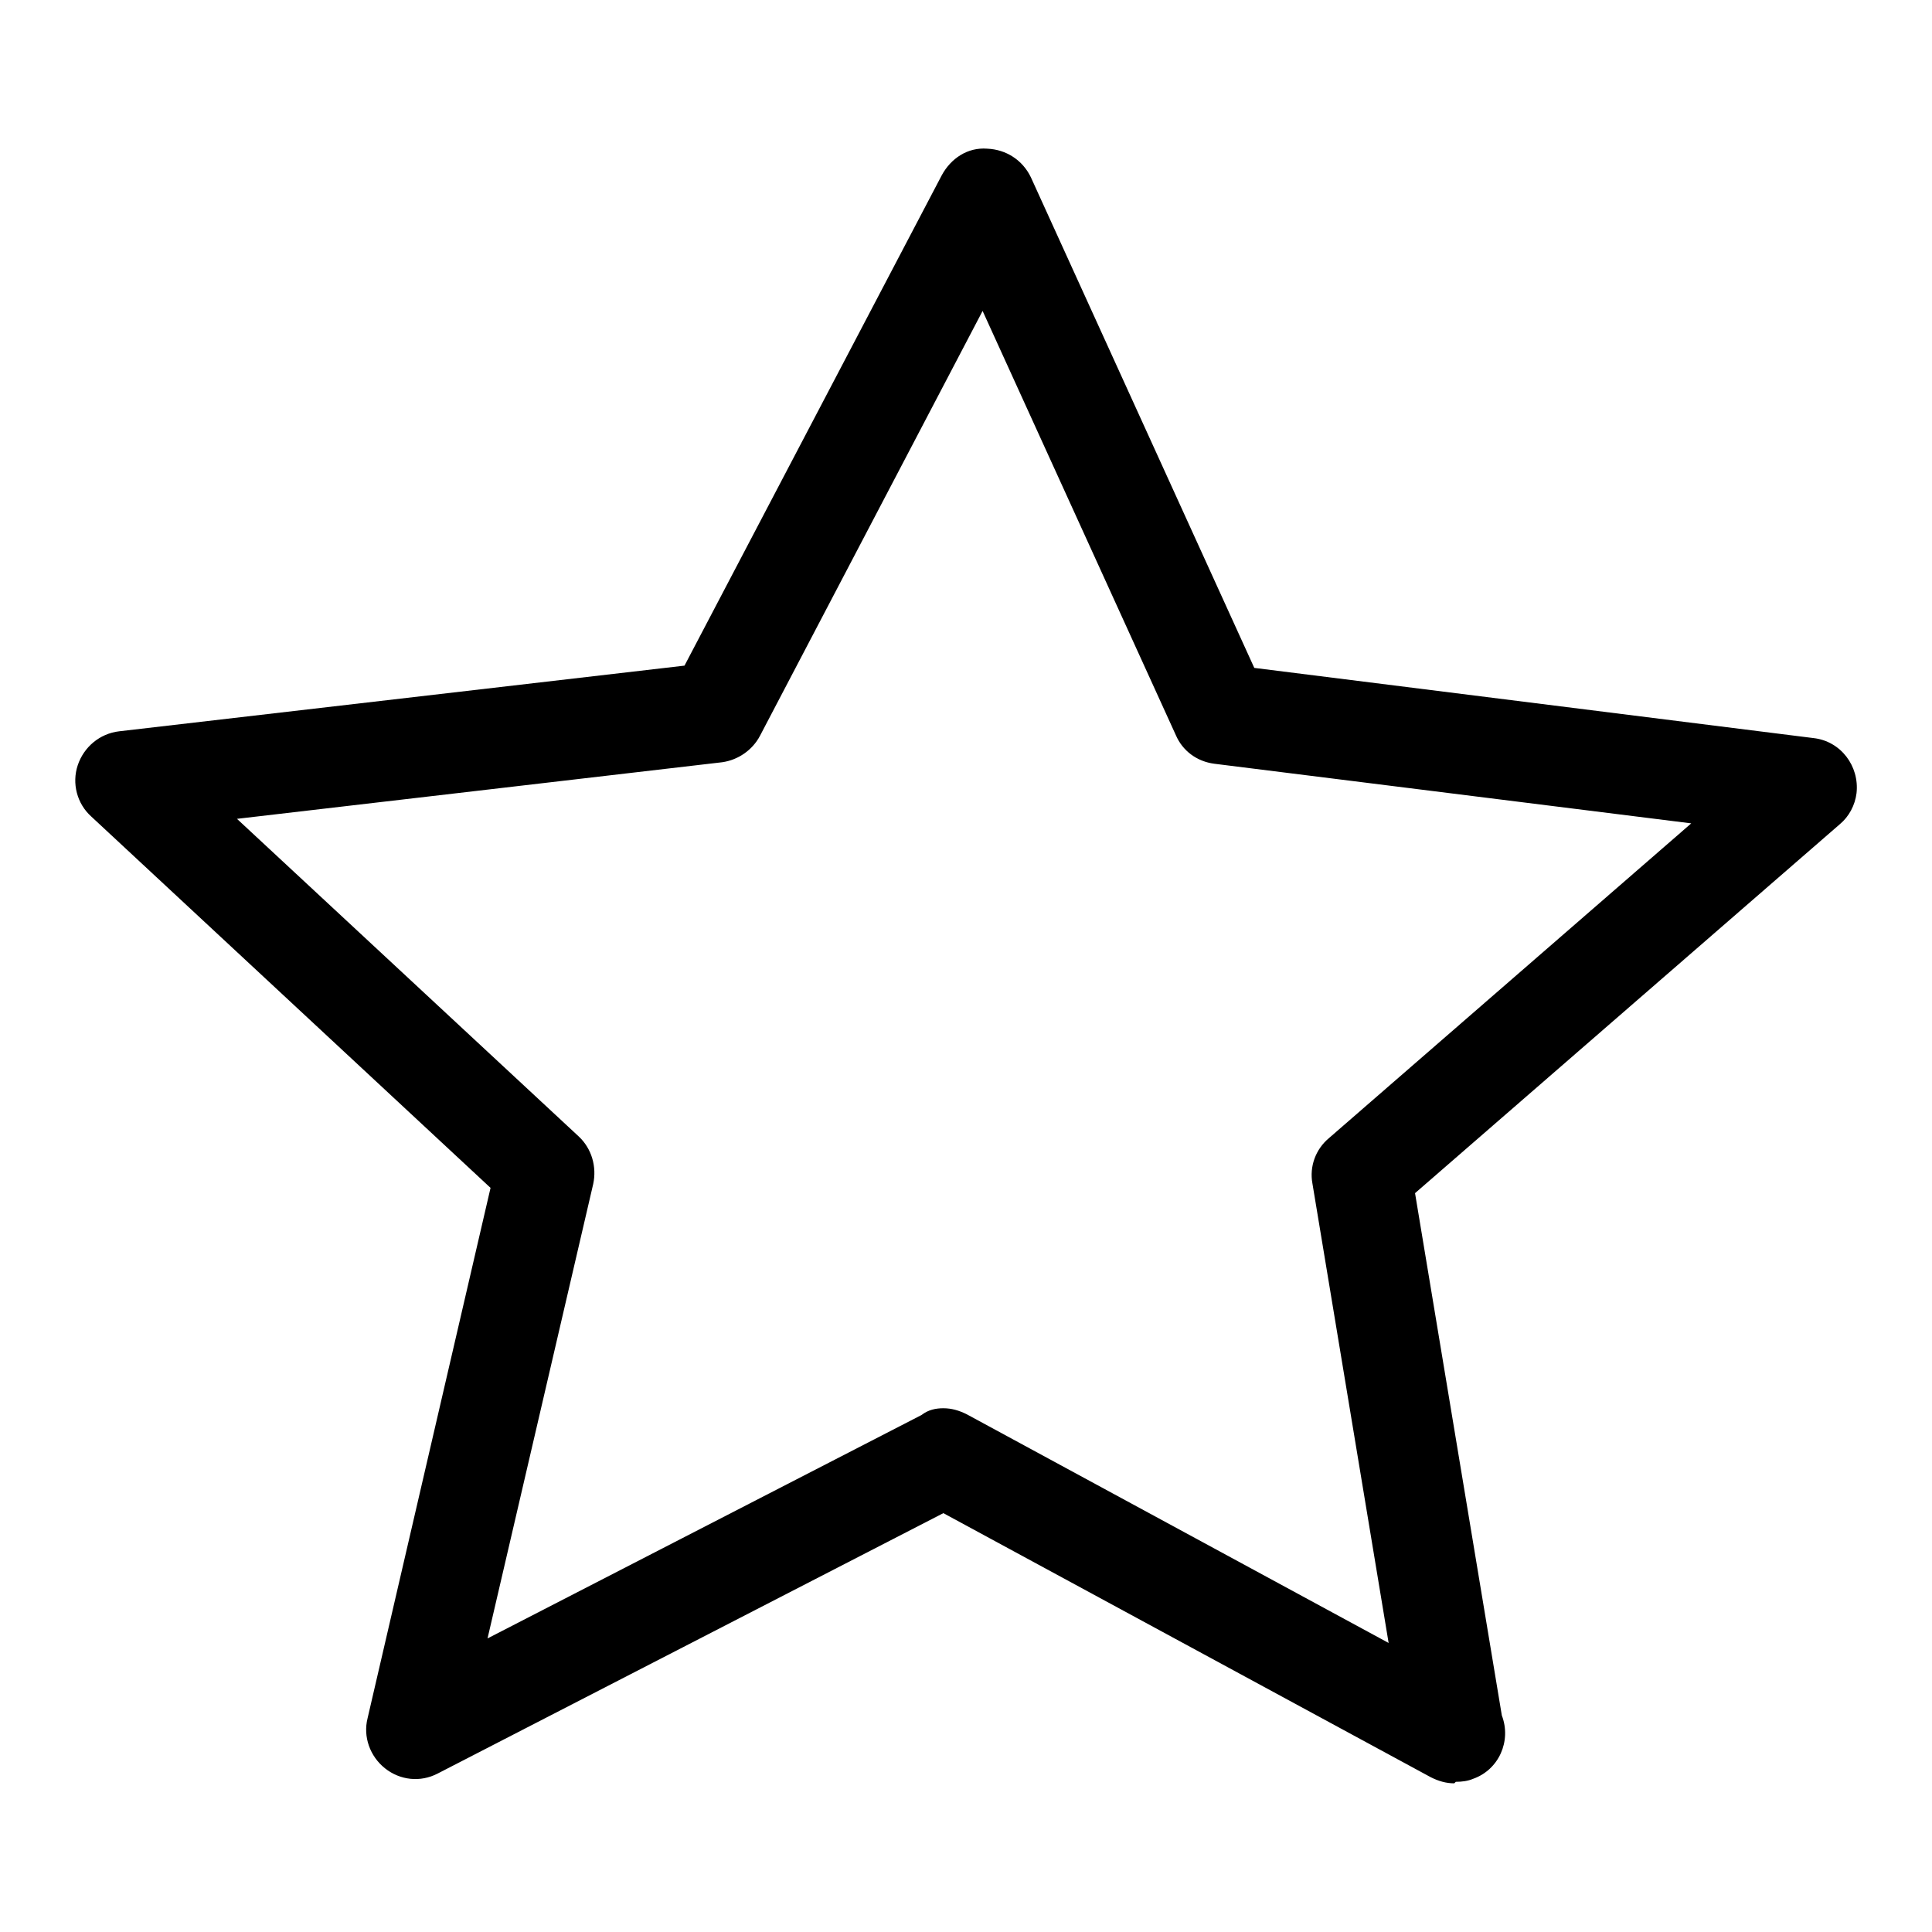 <?xml version="1.0" encoding="utf-8"?>
<!-- Svg Vector Icons : http://www.onlinewebfonts.com/icon -->
<!DOCTYPE svg PUBLIC "-//W3C//DTD SVG 1.1//EN" "http://www.w3.org/Graphics/SVG/1.1/DTD/svg11.dtd">
<svg version="1.1" xmlns="http://www.w3.org/2000/svg" xmlns:xlink="http://www.w3.org/1999/xlink" x="0px" y="0px" viewBox="0 0 256 256" enable-background="new 0 0 256 256" xml:space="preserve">
<g> <path fill="#000000" d="M192.7,236.3c-1.1,0-2.1-0.3-3.1-0.8l-64.6-35l-67,34.5c-2.3,1.2-5,0.9-7-0.7c-2-1.6-2.9-4.2-2.3-6.6 L65,157.4l-52.9-49.2c-1.9-1.7-2.6-4.4-1.8-6.8c0.8-2.4,2.9-4.2,5.5-4.5l74.9-8.7l34.1-65c1.2-2.2,3.4-3.7,6-3.5 c2.5,0.1,4.7,1.5,5.8,3.8l29.6,65l74.1,9.3c3.6,0.4,6.1,3.7,5.7,7.3c-0.2,1.6-1,3.1-2.2,4.1l-56.3,48.9l11.5,69.2 c1.3,3.4-0.4,7.2-3.8,8.4c-0.7,0.3-1.5,0.4-2.3,0.4L192.7,236.3z M125,186.6c1.1,0,2.1,0.3,3.1,0.8l55.9,30.3l-10.1-60.9 c-0.4-2.2,0.4-4.5,2.2-6l48-41.7l-63.2-7.9c-2.3-0.3-4.2-1.7-5.1-3.8l-25.6-56.2l-29.5,56.3c-1,1.9-2.9,3.2-5,3.5l-64.3,7.5 l45.3,42.1c1.7,1.6,2.4,4,1.9,6.3l-14,60.2l57.5-29.6C123,186.8,124,186.6,125,186.6z"/></g>
</svg>